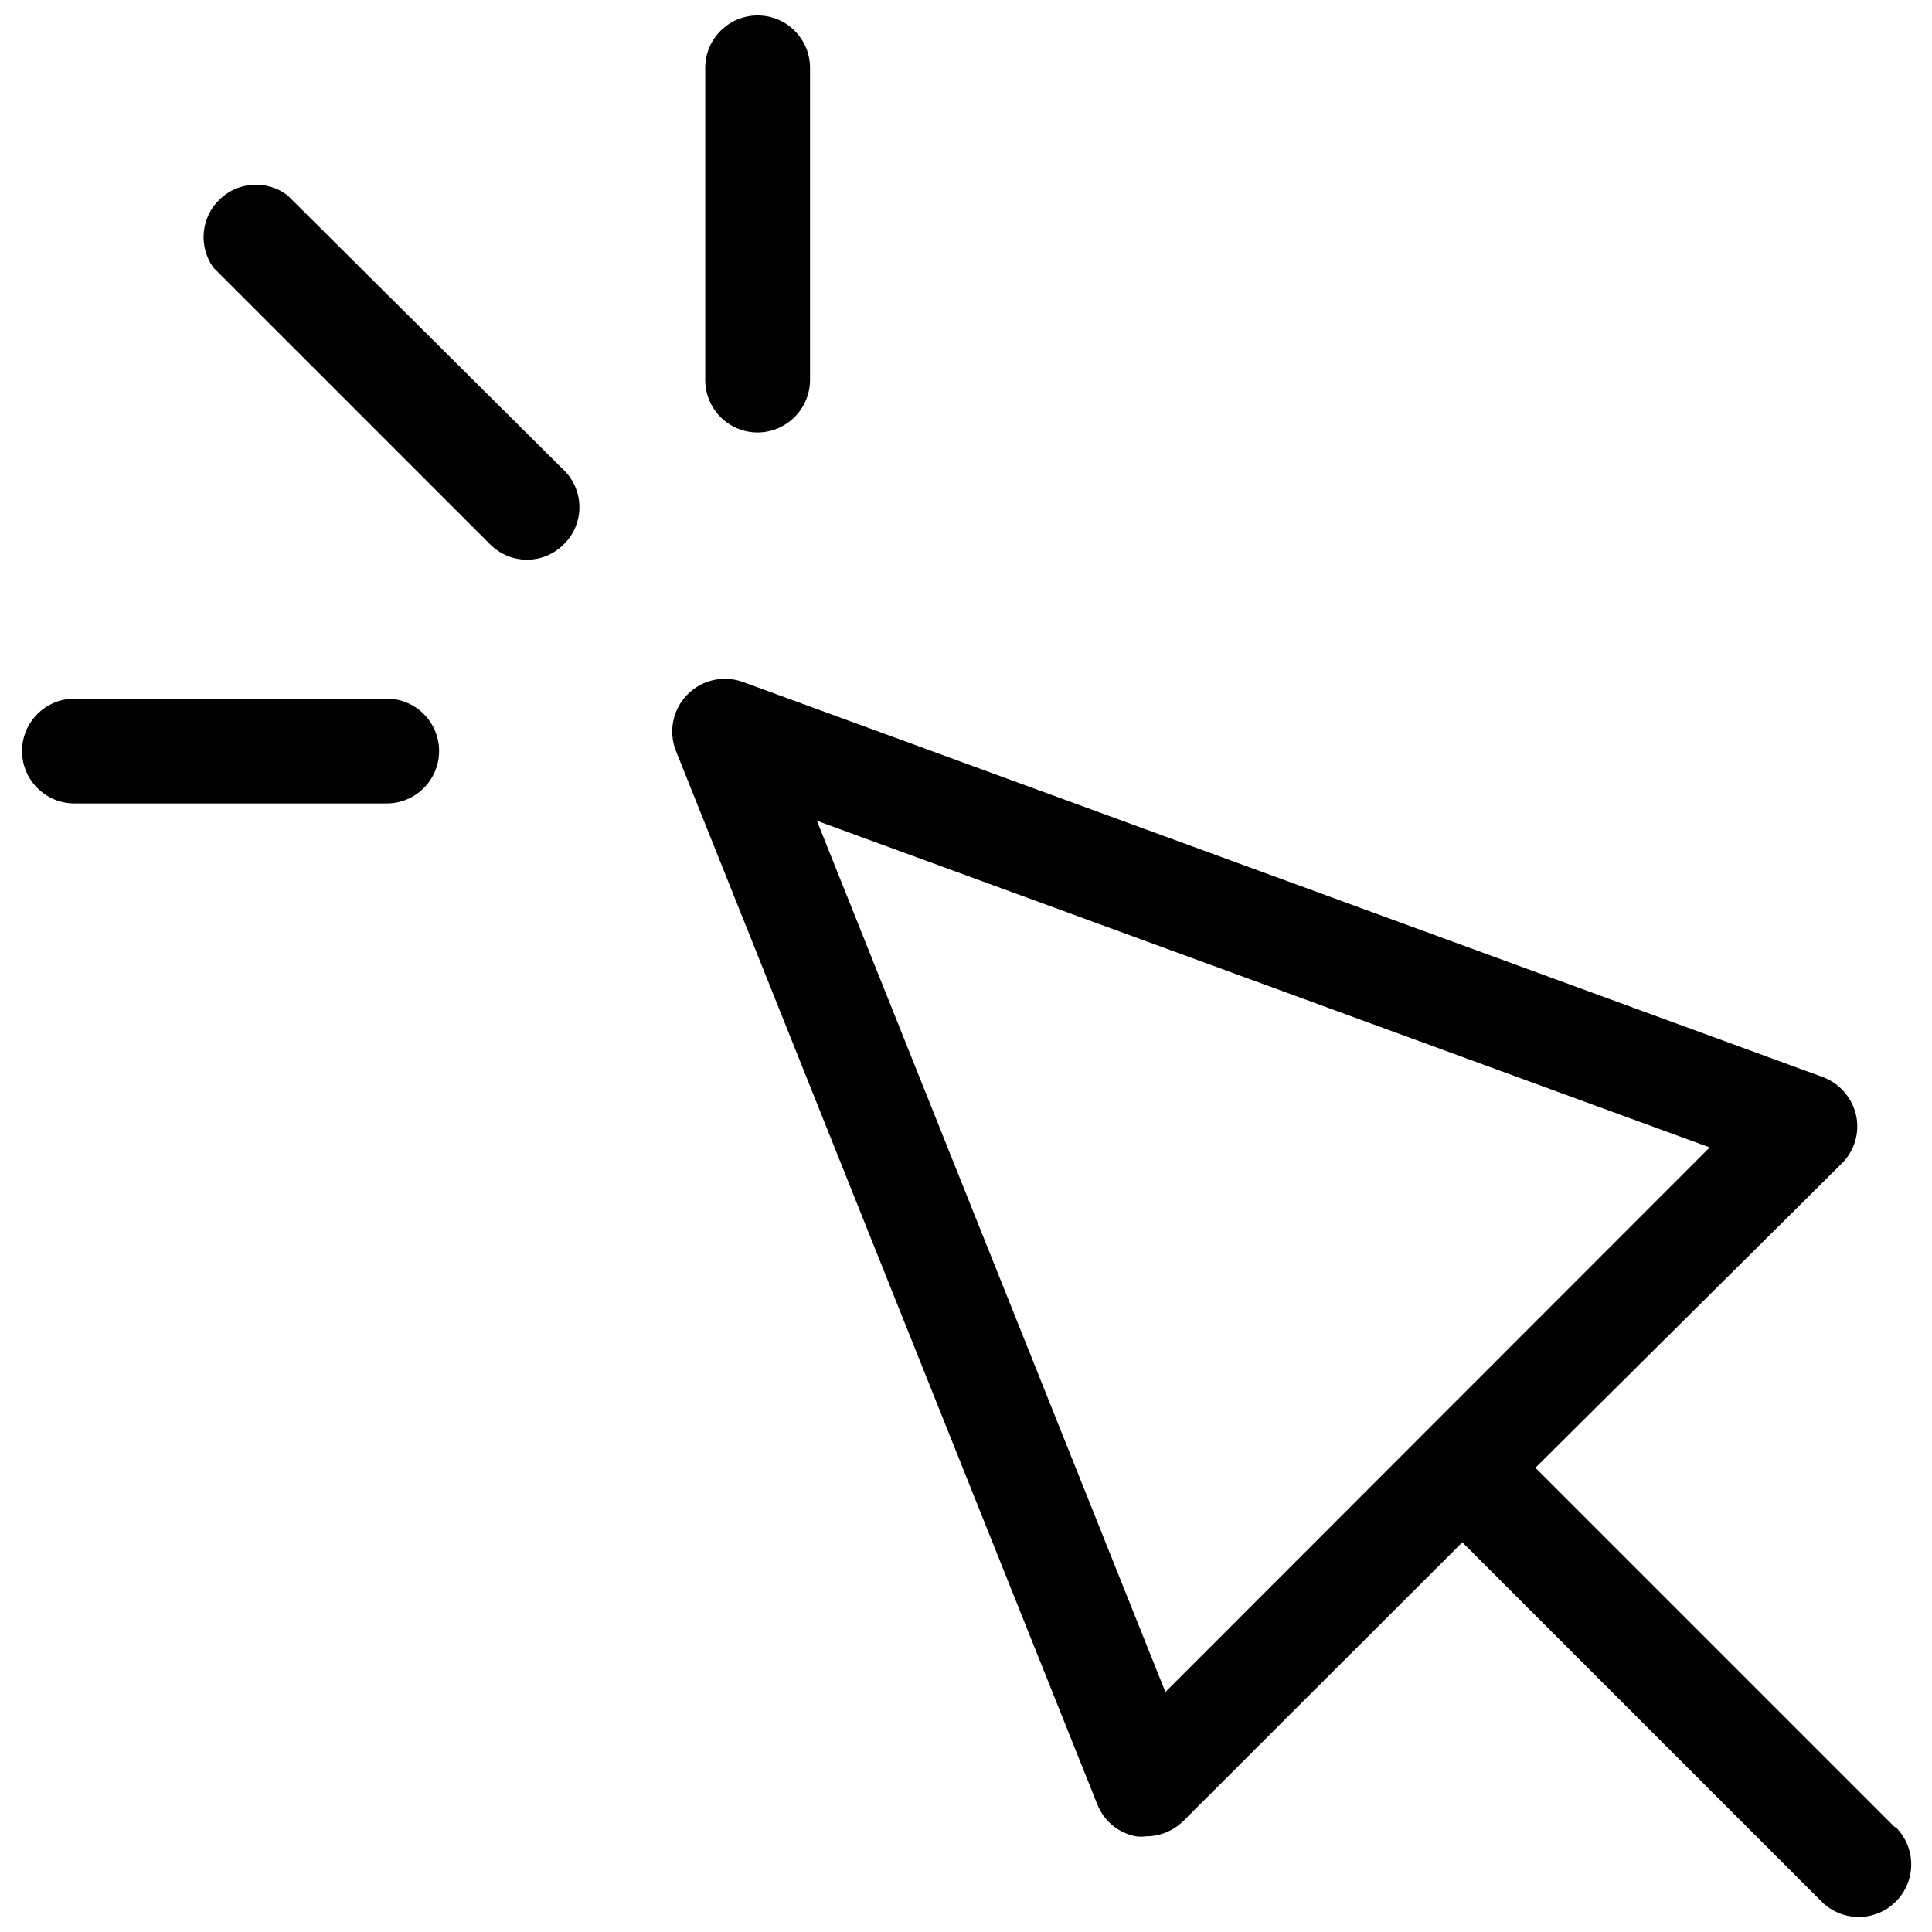 <?xml version="1.0" encoding="UTF-8"?>
<!-- Uploaded to: SVG Repo, www.svgrepo.com, Generator: SVG Repo Mixer Tools -->
<svg width="800px" height="800px" version="1.1" viewBox="144 144 512 512" xmlns="http://www.w3.org/2000/svg">
 <defs>
  <clipPath id="b">
   <path d="m322 323h329v328.9h-329z"/>
  </clipPath>
  <clipPath id="a">
   <path d="m330 148.09h29v110.91h-29z"/>
  </clipPath>
 </defs>
 <g clip-path="url(#b)">
  <path d="m646.11 628.18-95.207-95.207 81.242-80.688c3.348-3.34 4.754-8.16 3.727-12.773-1.055-4.625-4.363-8.41-8.805-10.078l-286.26-104.73c-5.156-1.836-10.91-0.496-14.719 3.434-3.809 3.93-4.973 9.723-2.977 14.816l111.71 279.28c1.73 4.352 5.559 7.523 10.156 8.41 0.922 0.121 1.855 0.121 2.777 0 3.684-0.008 7.215-1.461 9.836-4.047l73.945-73.867 95.211 95.211c5.434 5.434 14.242 5.434 19.676 0 5.434-5.434 5.434-14.242 0-19.676zm-193.27-35.781-92.352-230.88 236.59 86.559z"/>
 </g>
 <path d="m220.13 195.7c-5.484-4.09-13.125-3.574-18.012 1.215-4.887 4.785-5.559 12.418-1.582 17.984l73.309 73.309c2.582 2.633 6.113 4.117 9.797 4.117 3.688 0 7.219-1.484 9.801-4.117 2.629-2.578 4.113-6.109 4.113-9.797s-1.484-7.219-4.113-9.797z"/>
 <g clip-path="url(#a)">
  <path d="m344.78 258.61c7.652-0.043 13.84-6.234 13.887-13.883v-82.754c0-7.668-6.219-13.883-13.887-13.883-7.668 0-13.883 6.215-13.883 13.883v82.754c0 7.668 6.215 13.883 13.883 13.883z"/>
 </g>
 <path d="m246.48 329.15h-82.754c-7.668 0-13.883 6.215-13.883 13.883s6.215 13.887 13.883 13.887h82.754c7.668 0 13.883-6.219 13.883-13.887s-6.215-13.883-13.883-13.883z"/>
</svg>